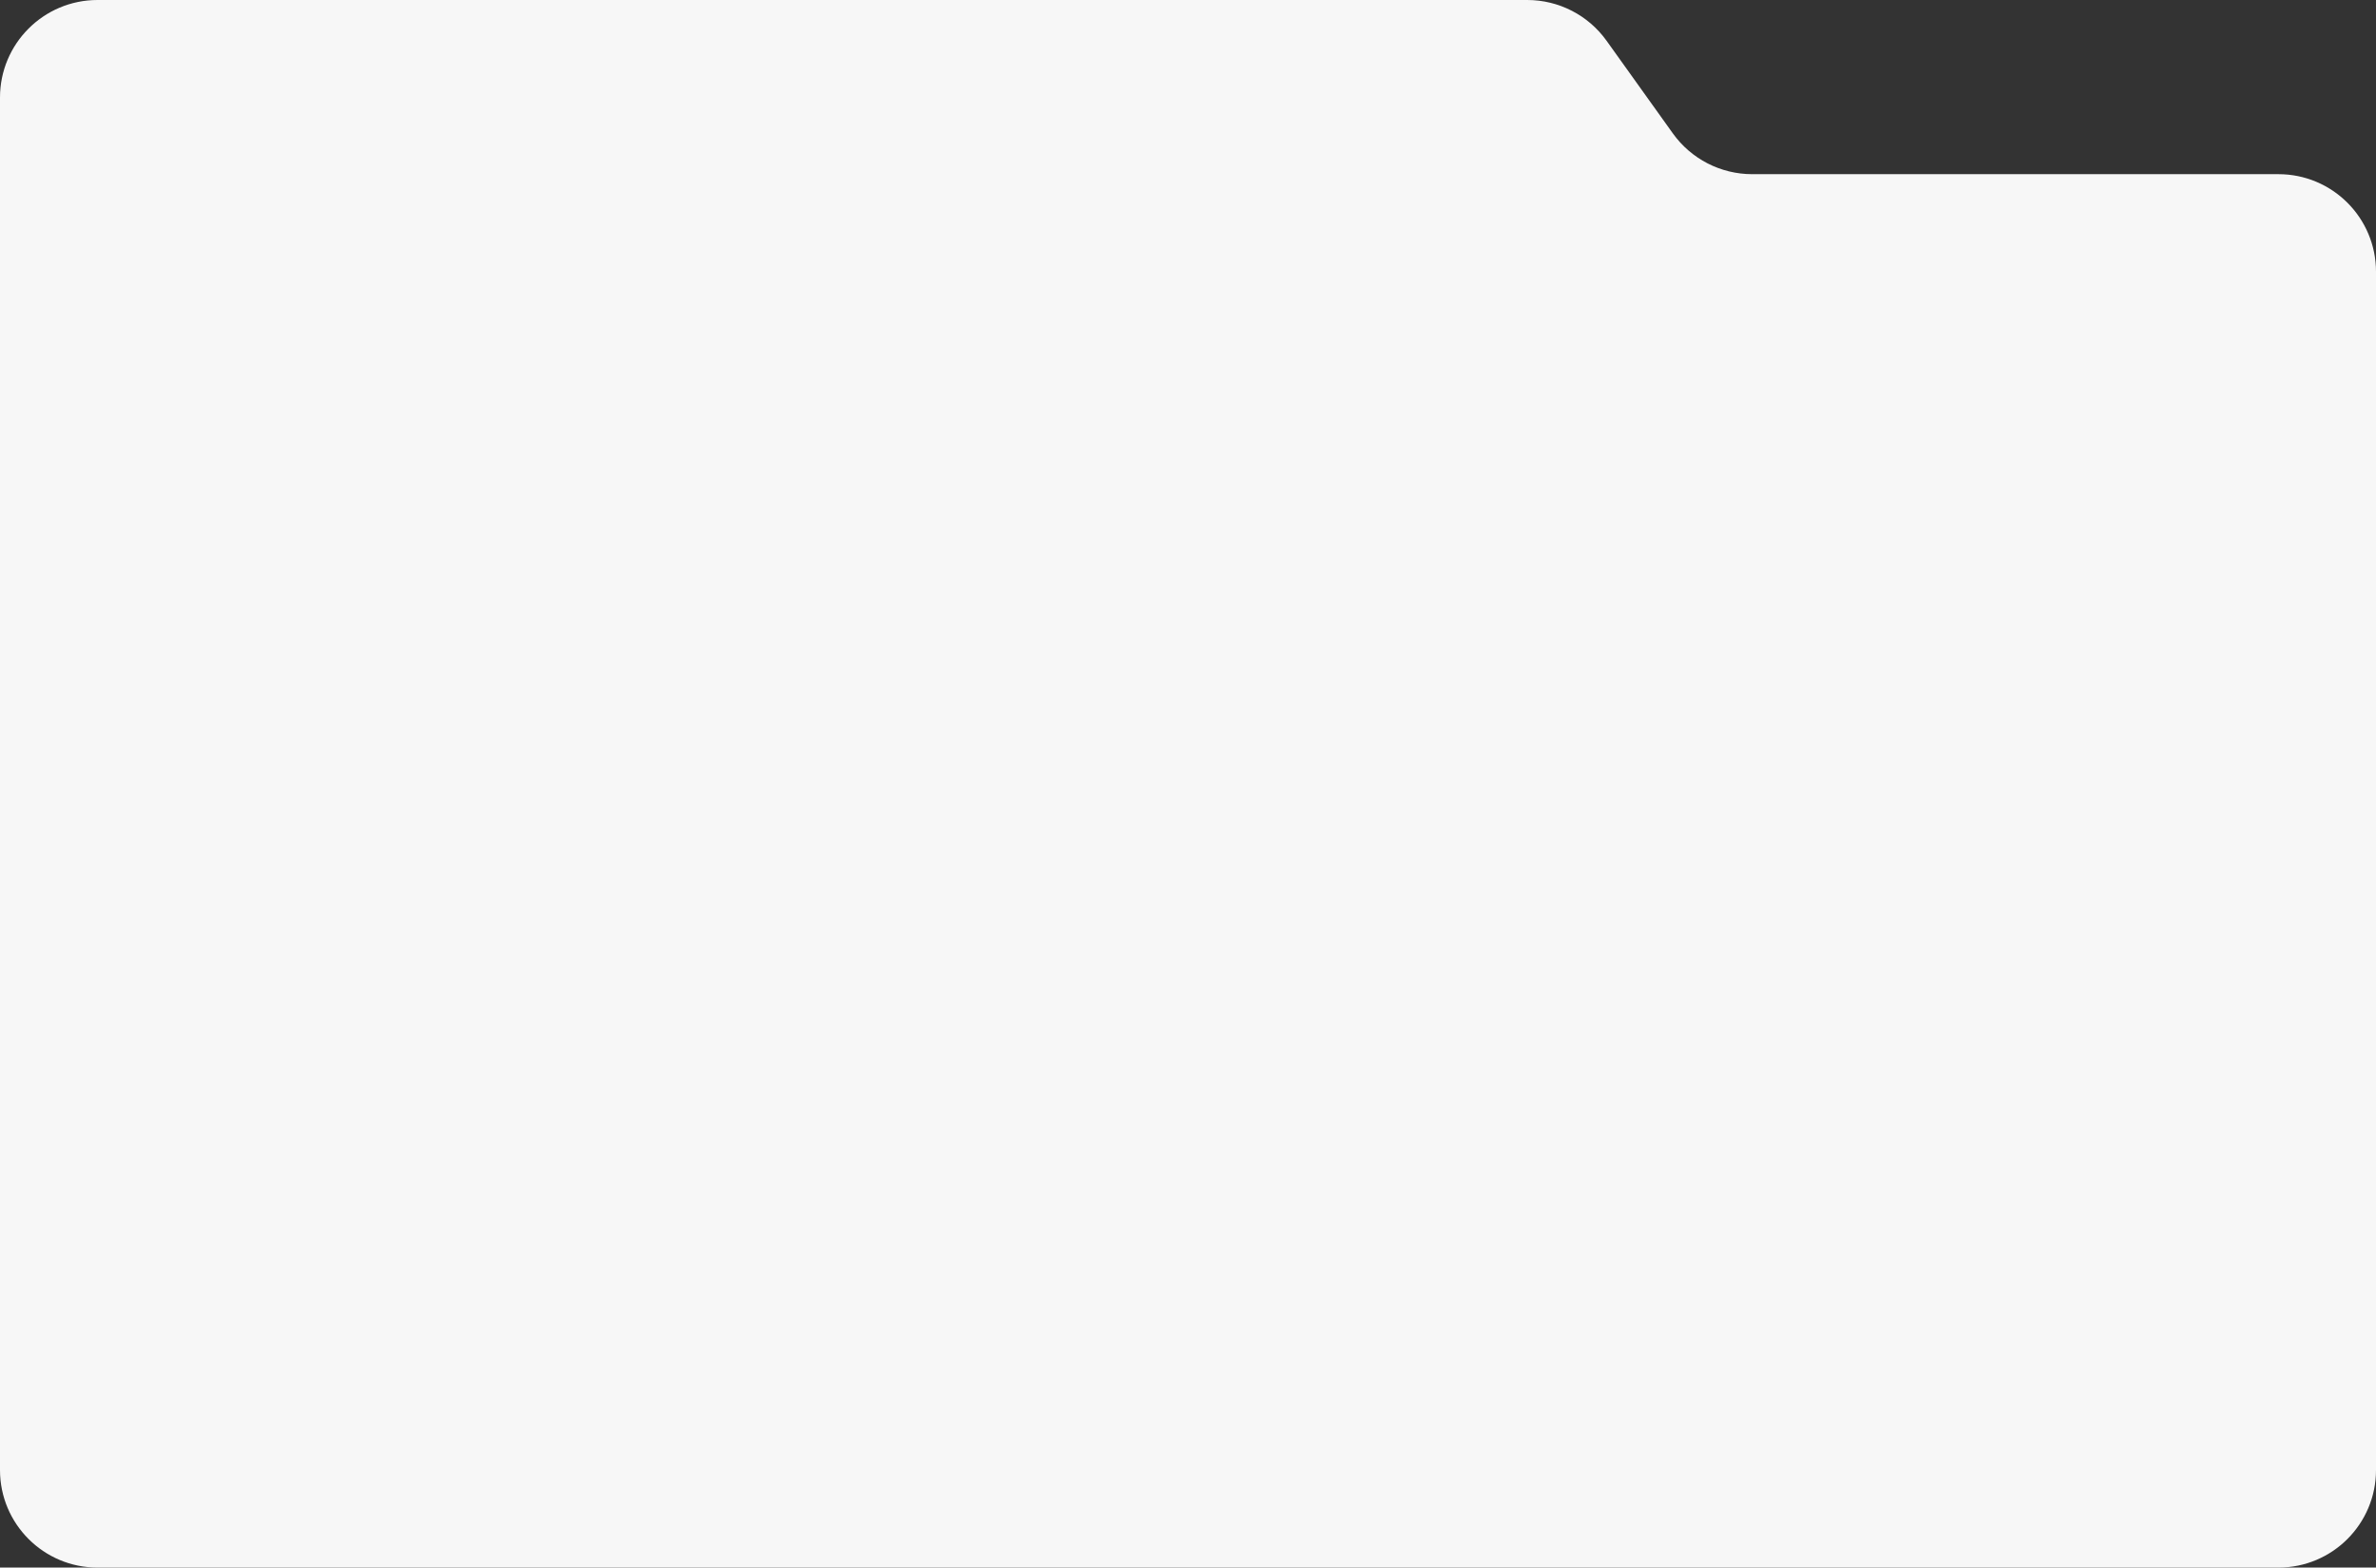 <?xml version="1.0" encoding="UTF-8"?> <svg xmlns="http://www.w3.org/2000/svg" width="341" height="225" viewBox="0 0 341 225" fill="none"><rect x="0" y="0" width="341" height="225" fill="#333333" stroke="none"/><path fill-rule="evenodd" clip-rule="evenodd" d="M230.574 5.853C227.946 2.18 223.706 0 219.189 0H14C6.268 0 0 6.268 0 14V211C0 218.732 6.268 225 14 225H327C334.732 225 341 218.732 341 211V39C341 31.268 334.732 25 327 25H251.471C246.954 25 242.714 22.82 240.086 19.147L230.574 5.853Z" fill="#F7F7F7"></path></svg> 